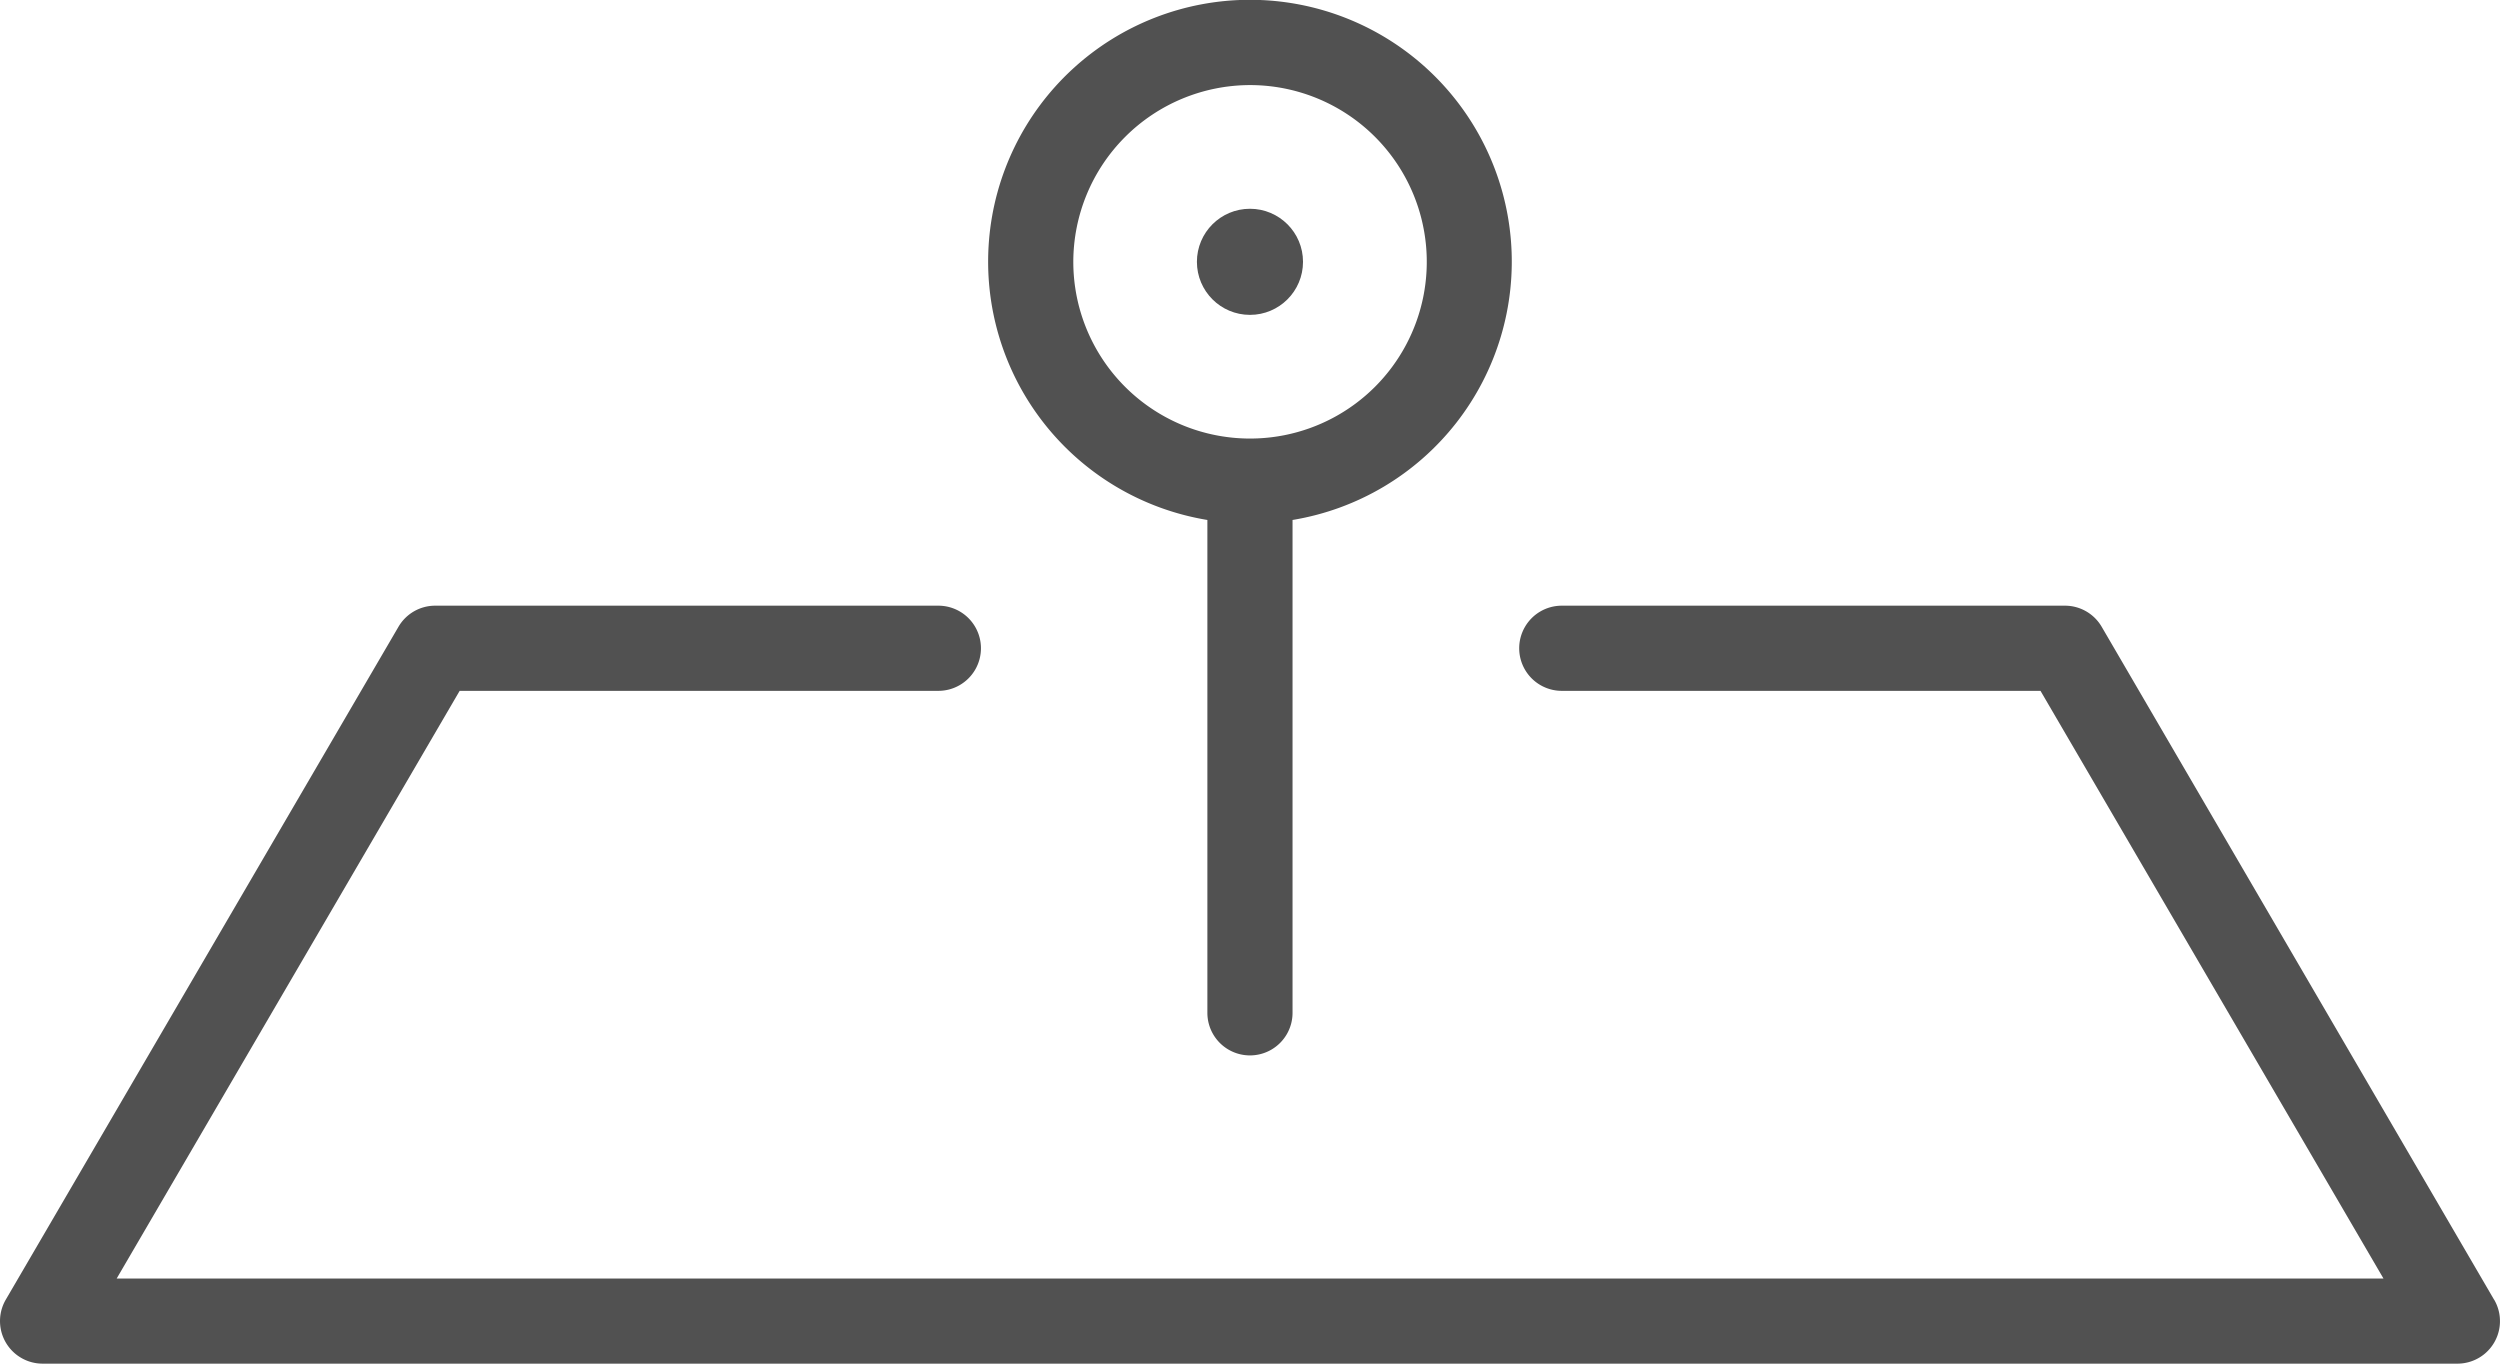 <svg xmlns="http://www.w3.org/2000/svg" width="31.997" height="17.453" viewBox="0 0 31.997 17.453"><defs><style>.a{fill:#515151;}</style></defs><g transform="translate(-0.001 -66.975)"><g transform="translate(0.001 66.975)"><g transform="translate(0)"><path class="a" d="M119.295,73.63v6.308a.545.545,0,0,0,1.09,0V73.63a3.351,3.351,0,1,0-1.09,0Zm.545-5.566a2.262,2.262,0,1,1-2.261,2.262A2.265,2.265,0,0,1,119.84,68.064Z" transform="translate(-103.842 -66.975)"/><circle class="a" cx="0.679" cy="0.679" r="0.679" transform="translate(15.319 2.672)"/><path class="a" d="M31.922,147.257,26.9,138.645a.544.544,0,0,0-.47-.27h-6.44a.545.545,0,0,0,0,1.09h6.127l4.39,7.522H1.494l4.39-7.522h6.127a.545.545,0,0,0,0-1.09H5.571a.544.544,0,0,0-.47.27L.075,147.257a.545.545,0,0,0,.47.819H31.453a.544.544,0,0,0,.47-.819Z" transform="translate(-0.001 -130.623)"/></g></g></g></svg>